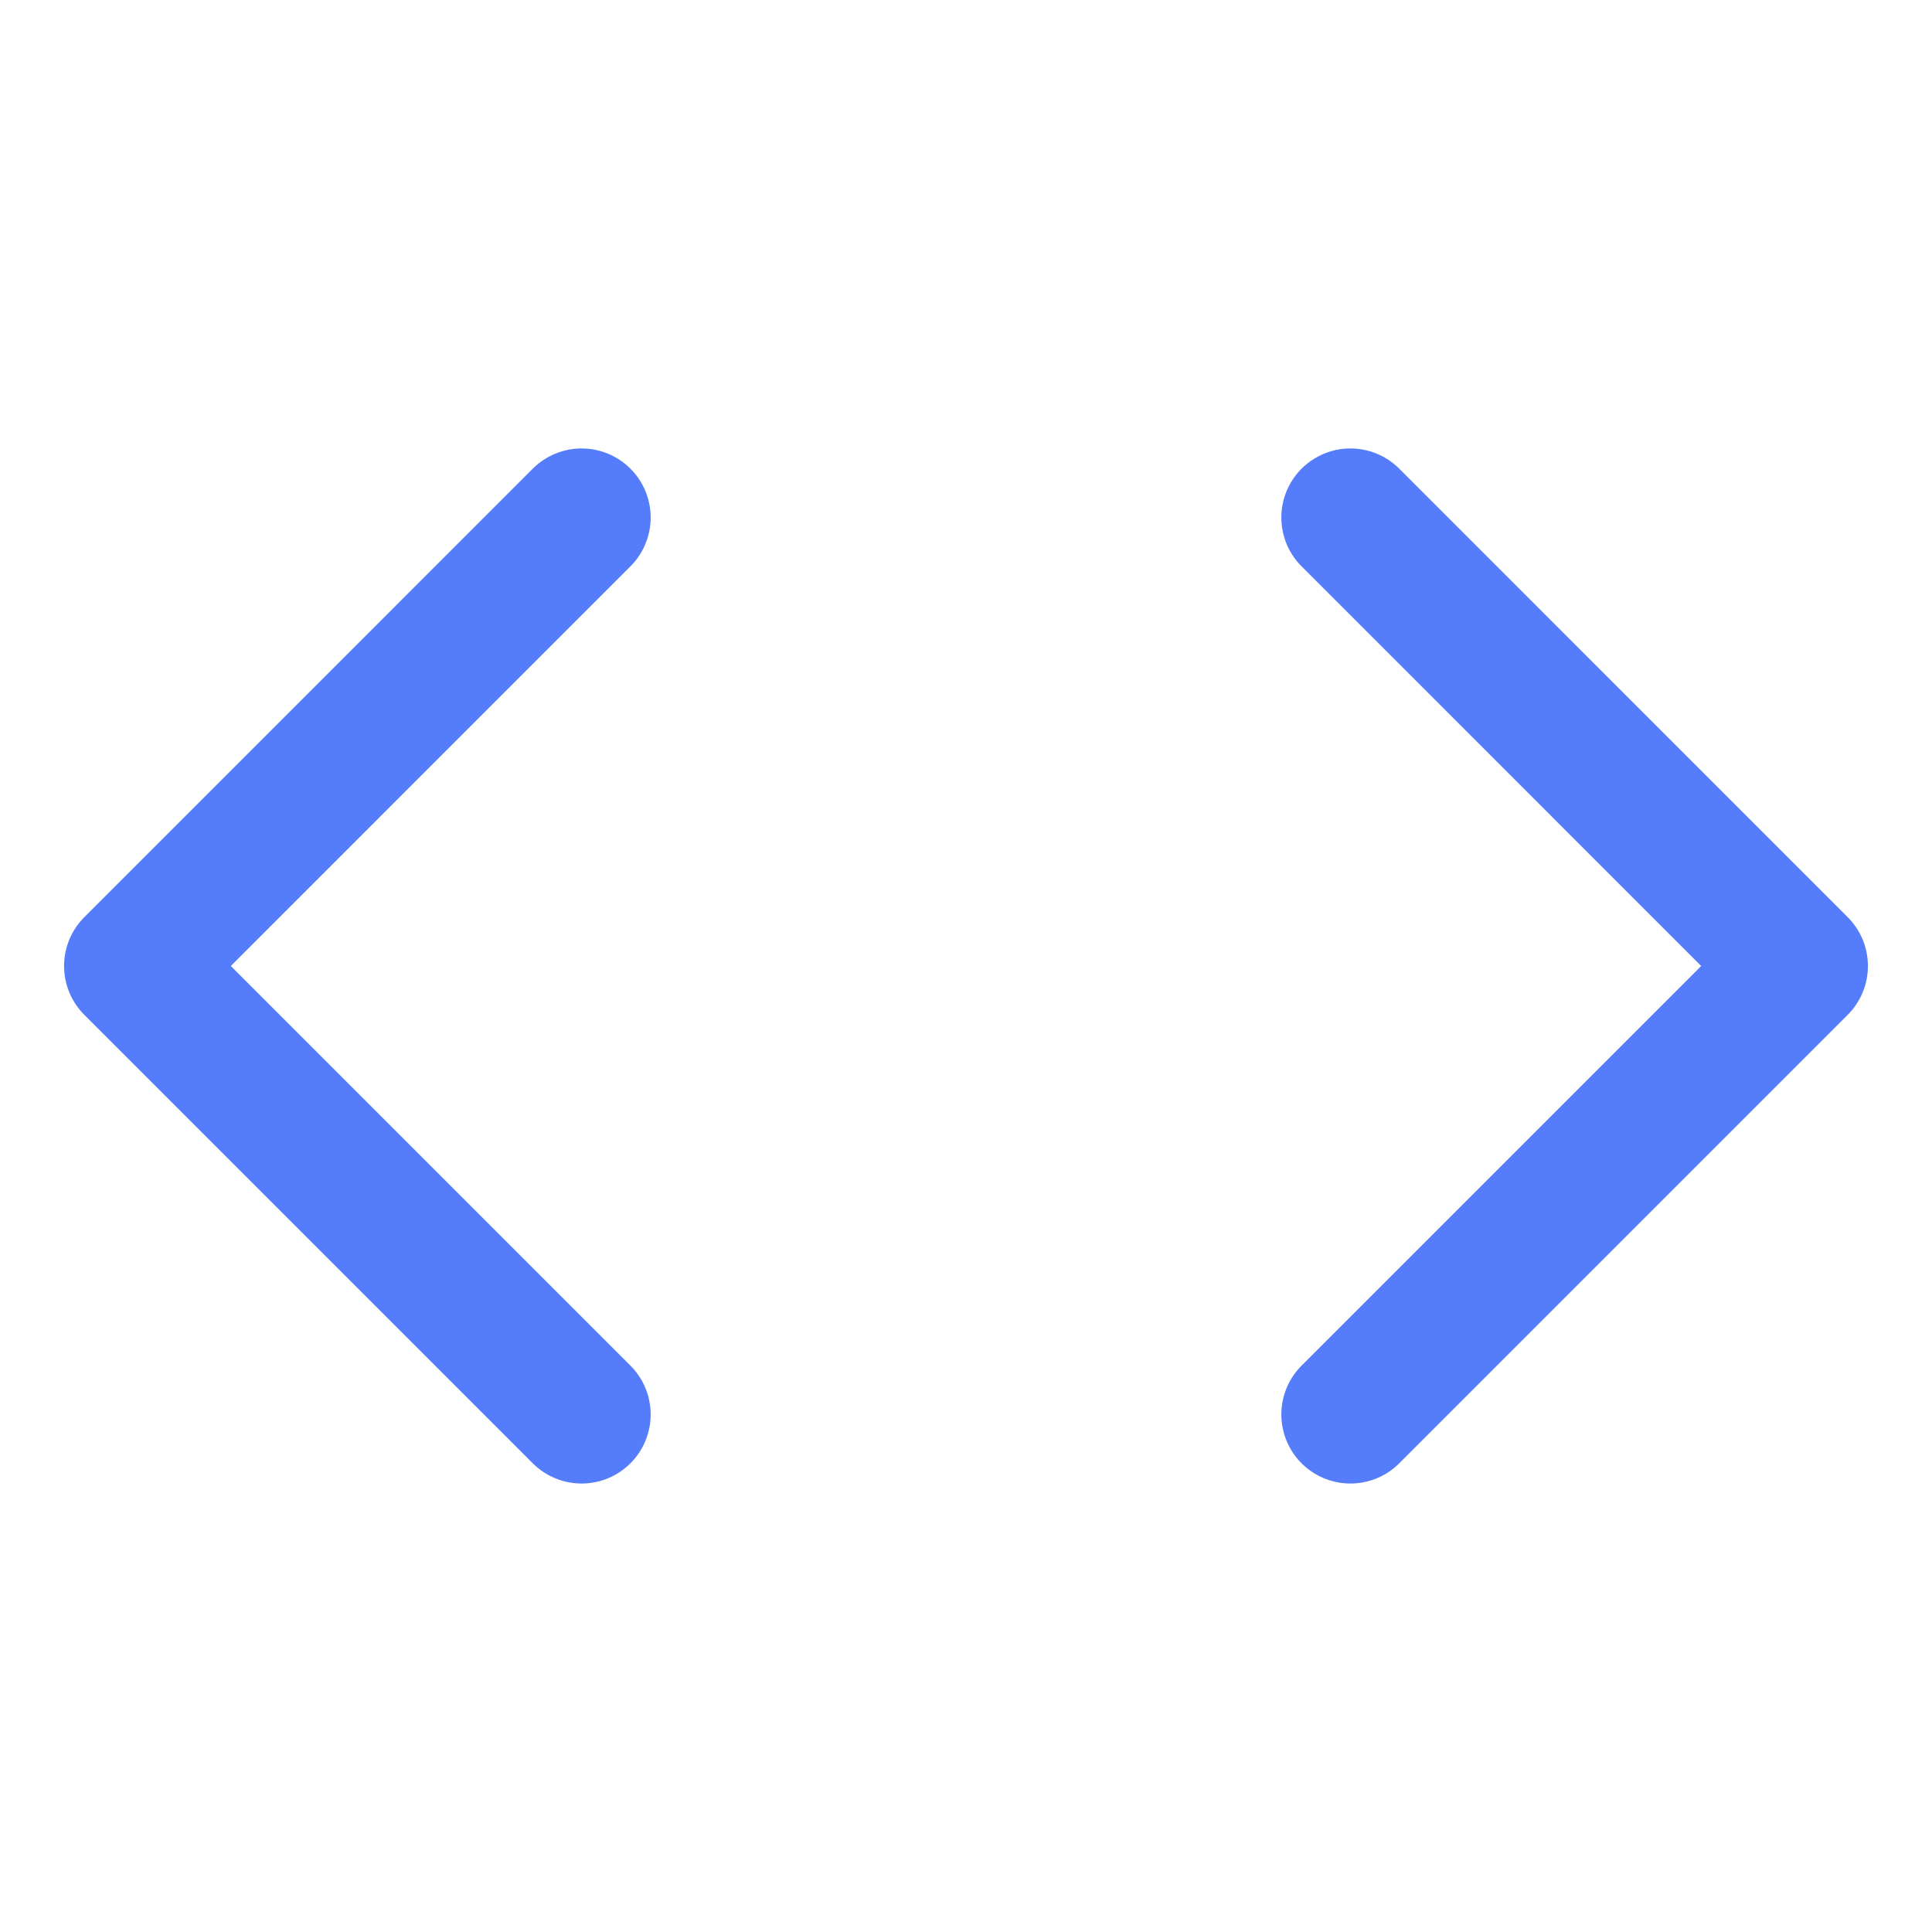 <svg xmlns="http://www.w3.org/2000/svg" fill="none" viewBox="-2.145 -2.145 60 60" id="Bracket--Streamline-Core.svg" height="60" width="60"><desc>Bracket Streamline Icon: https://streamlinehq.com</desc><g id="bracket--code-angle-programming-file-bracket"><path id="Vector" stroke="#557cfa" stroke-linecap="round" stroke-linejoin="round" d="M15.917 41.782 1.99 27.855 15.917 13.927" stroke-width="4.29"></path><path id="Vector_2" stroke="#557cfa" stroke-linecap="round" stroke-linejoin="round" d="M39.793 41.782 53.72 27.855 39.793 13.927" stroke-width="4.29"></path></g></svg>